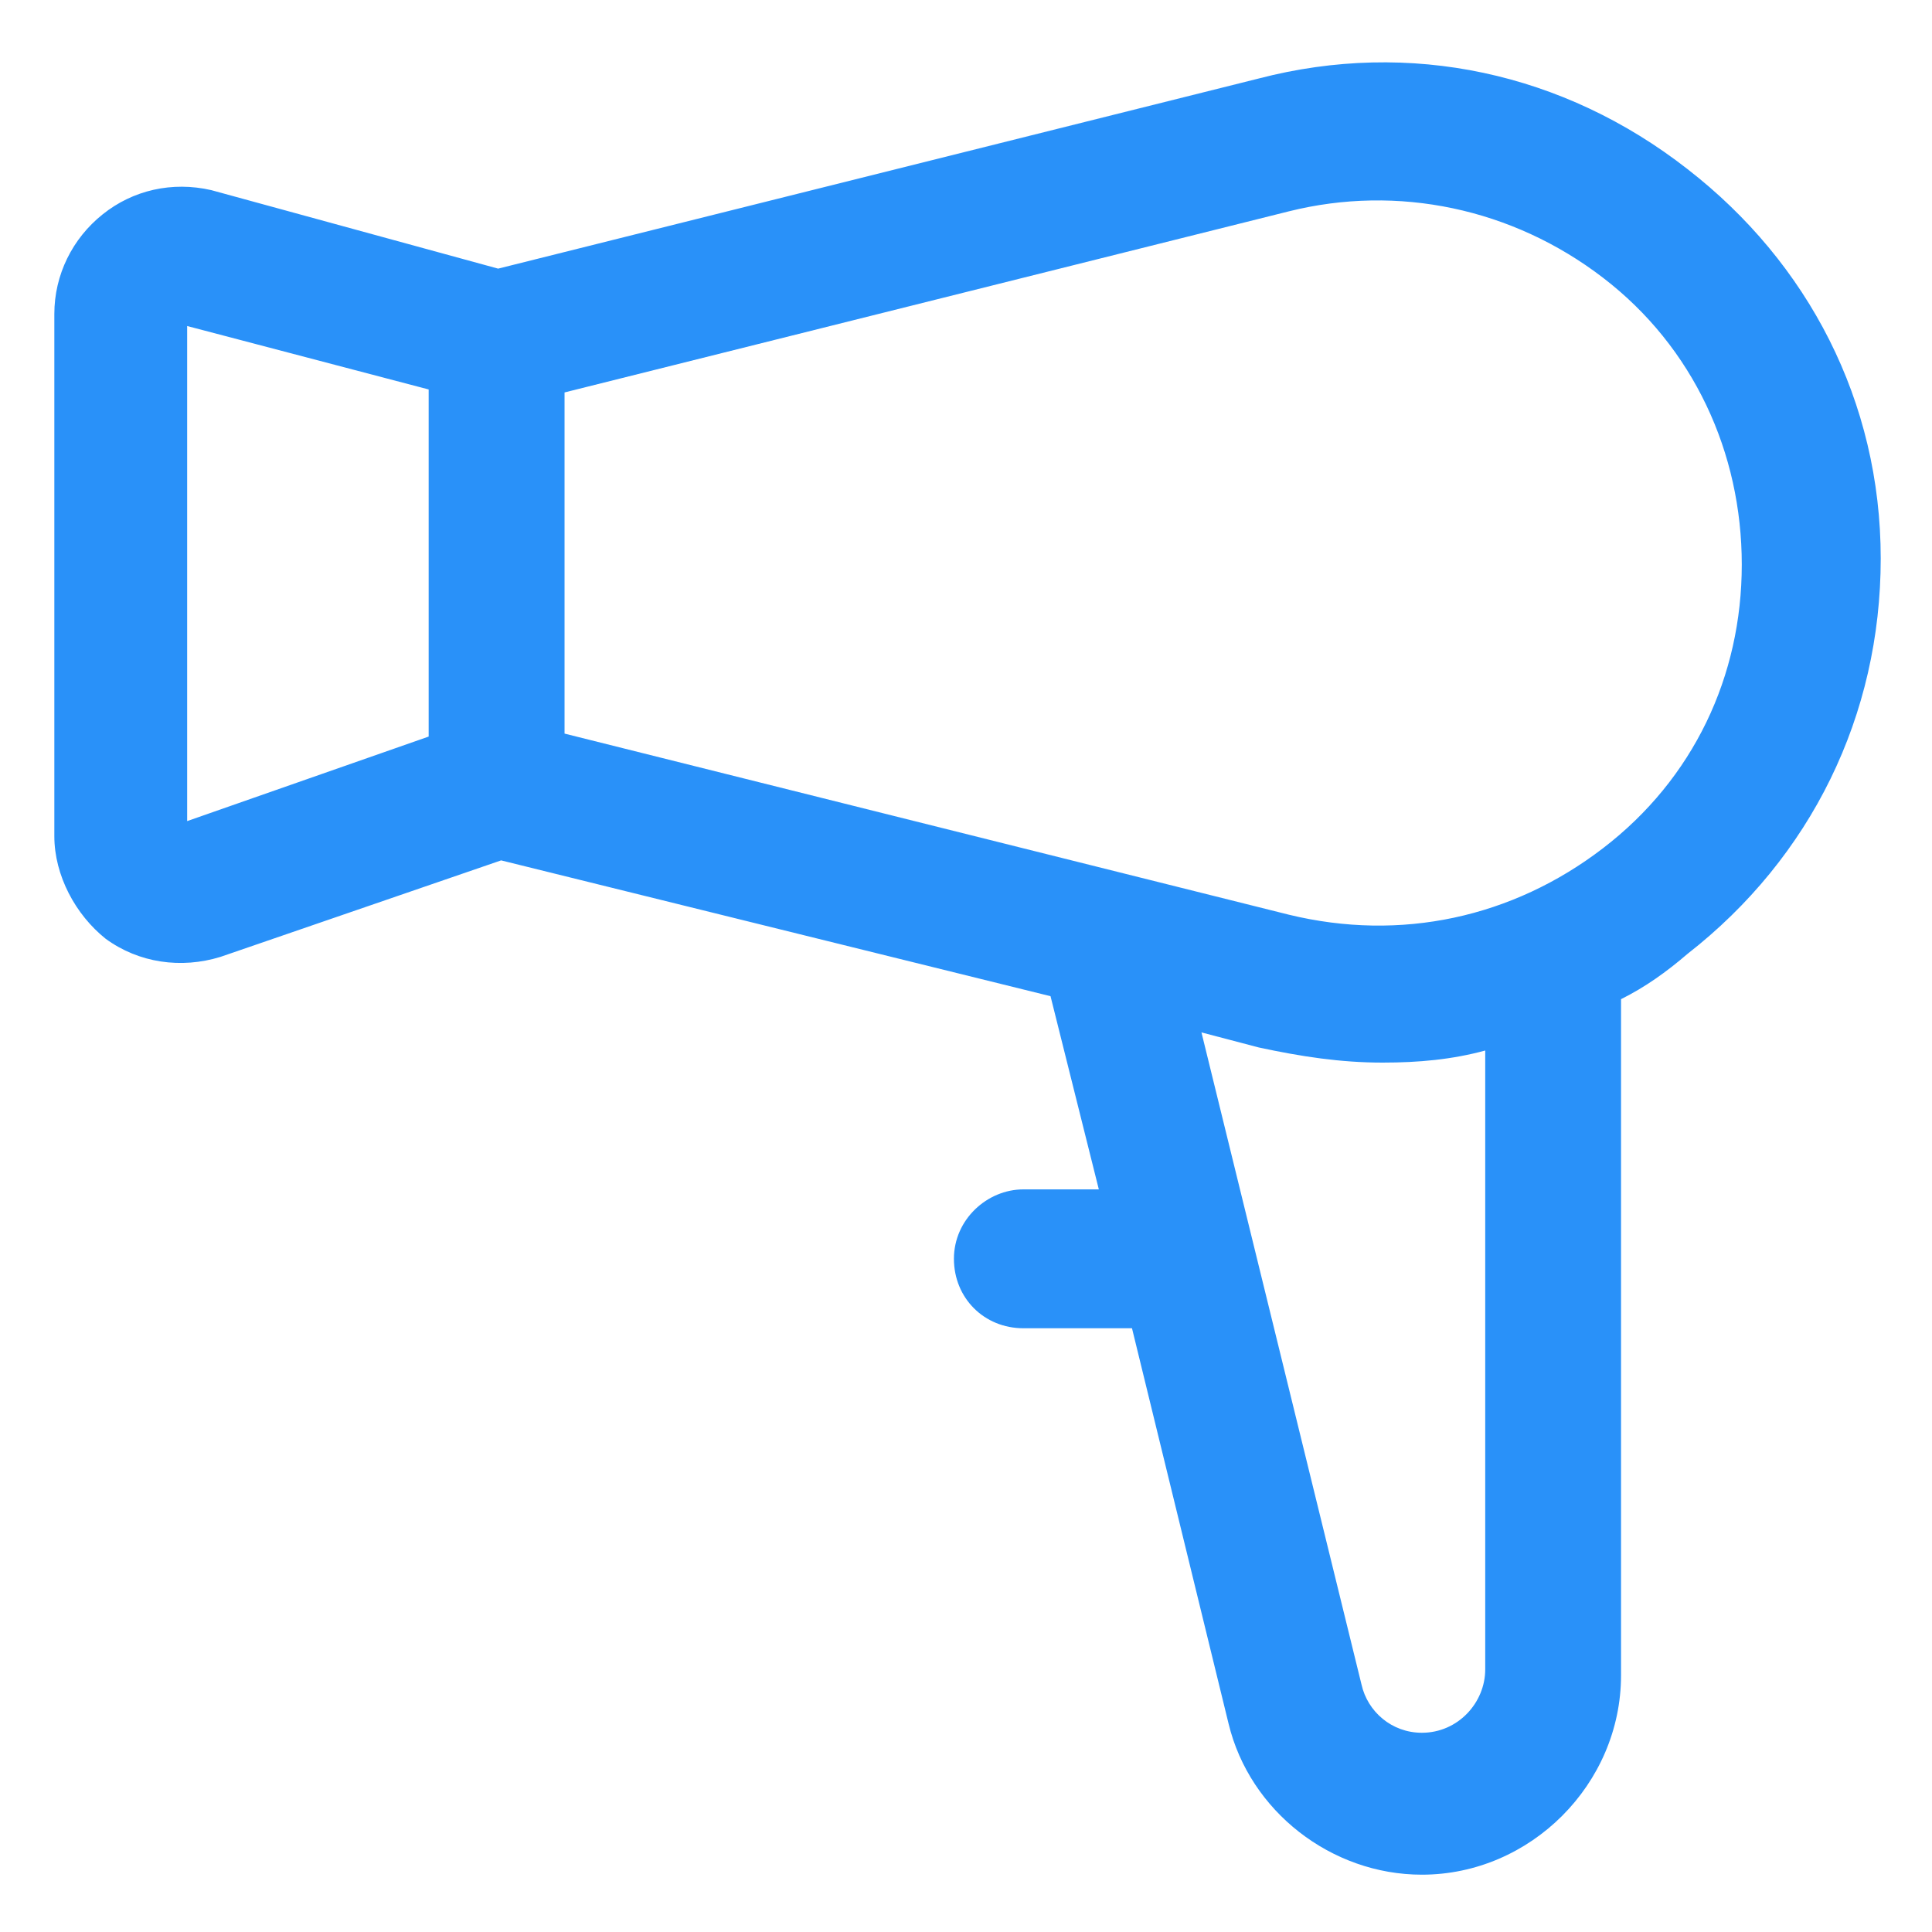 <svg xmlns="http://www.w3.org/2000/svg" width="24" height="24" viewBox="0 0 24 24" fill="none"><g clip-path="url(#clip0_501_50257)"><path d="M20.962 2.1C19.425 0.9 17.512 0.487 15.637 0.975L6.188 3.337L2.625 2.362C2.138 2.25 1.65 2.362 1.275 2.663C0.9 2.962 0.675 3.413 0.675 3.9V10.387C0.675 10.875 0.938 11.363 1.313 11.662C1.725 11.963 2.25 12.037 2.738 11.887L6.225 10.688L13.05 12.375L13.65 14.775H12.713C12.262 14.775 11.85 15.15 11.85 15.637C11.85 16.125 12.225 16.5 12.713 16.5H14.062L15.262 21.413C15.525 22.5 16.538 23.288 17.663 23.288C19.012 23.288 20.137 22.163 20.137 20.812V12.412C20.438 12.262 20.7 12.075 20.962 11.85C22.5 10.65 23.363 8.887 23.363 6.938C23.363 4.987 22.462 3.263 20.962 2.1ZM2.325 10.2V4.05L5.325 4.838V9.15L2.325 10.2ZM18.45 20.738C18.45 21.15 18.113 21.525 17.663 21.525C17.288 21.525 16.988 21.262 16.913 20.925L14.925 12.825L15.637 13.012C16.163 13.125 16.65 13.2 17.175 13.2C17.625 13.2 18.038 13.162 18.45 13.05V20.738ZM19.913 10.537C18.788 11.4 17.4 11.7 16.012 11.363L7.013 9.113V4.875L16.012 2.625C17.363 2.288 18.788 2.587 19.913 3.45C21.038 4.312 21.637 5.625 21.637 7.013C21.637 8.4 21.038 9.675 19.913 10.537Z" fill="#2991F9"></path></g><defs><clipPath id="clip0_501_50257"><rect width="24" height="24" fill="white"></rect></clipPath></defs></svg>